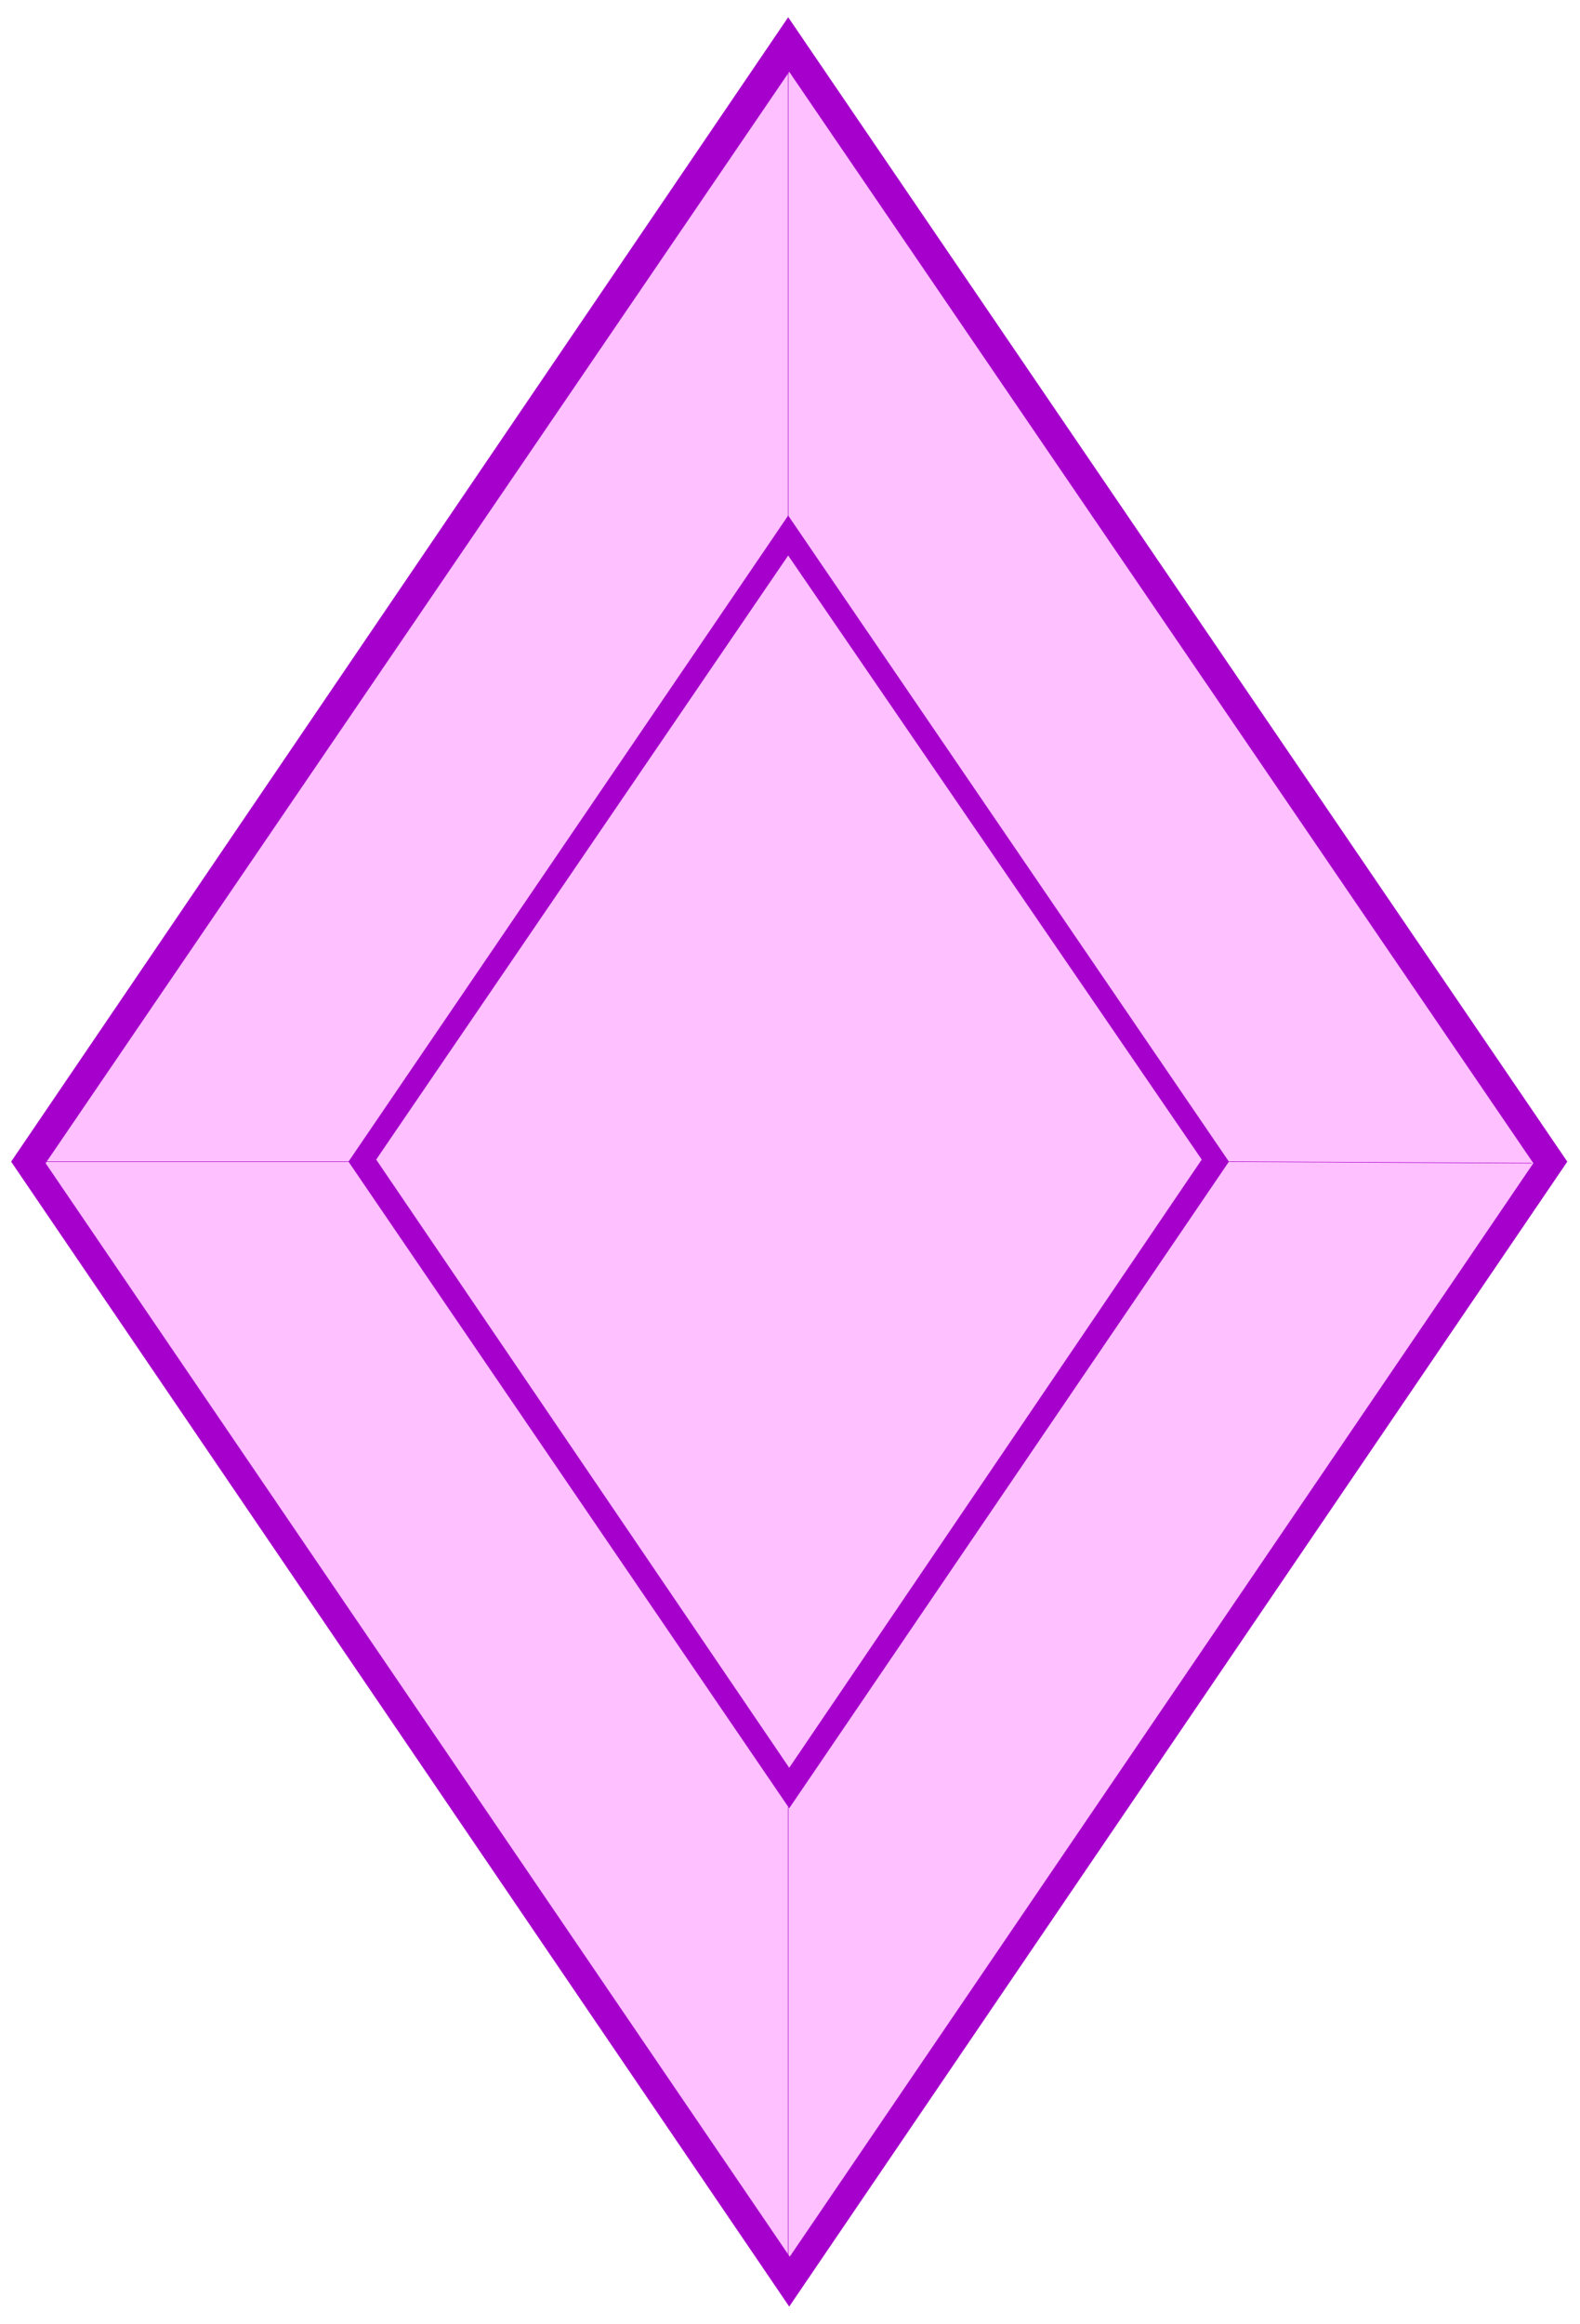 <svg xmlns="http://www.w3.org/2000/svg" width="490.455" height="721.109" fill-rule="evenodd" stroke-linecap="round" preserveAspectRatio="none" viewBox="0 0 3035 4463"><style>.brush1{fill:#a600cc}.pen1{stroke:#a600cc;stroke-width:1;stroke-linejoin:round}</style><path d="M22 2231 1514 34l1496 2197-1494 2198L22 2231z" class="pen1 brush1"/><path d="M87 2234 1516 137l1430 2097-1429 2101L87 2234z" class="pen1" style="fill:#ffc0ff"/><path fill="none" d="M670 2231H87m583 0H87M1514 994V137m0 857V137m0 3334v864m0-864v864m845-2104 583 3m-583-3 583 3" class="pen1"/><path d="m722 2227 794 1169 793-1169-795-1161-792 1161-52 4 844-1240 846 1240-844 1241-846-1241 52-4z" class="pen1 brush1"/></svg>
